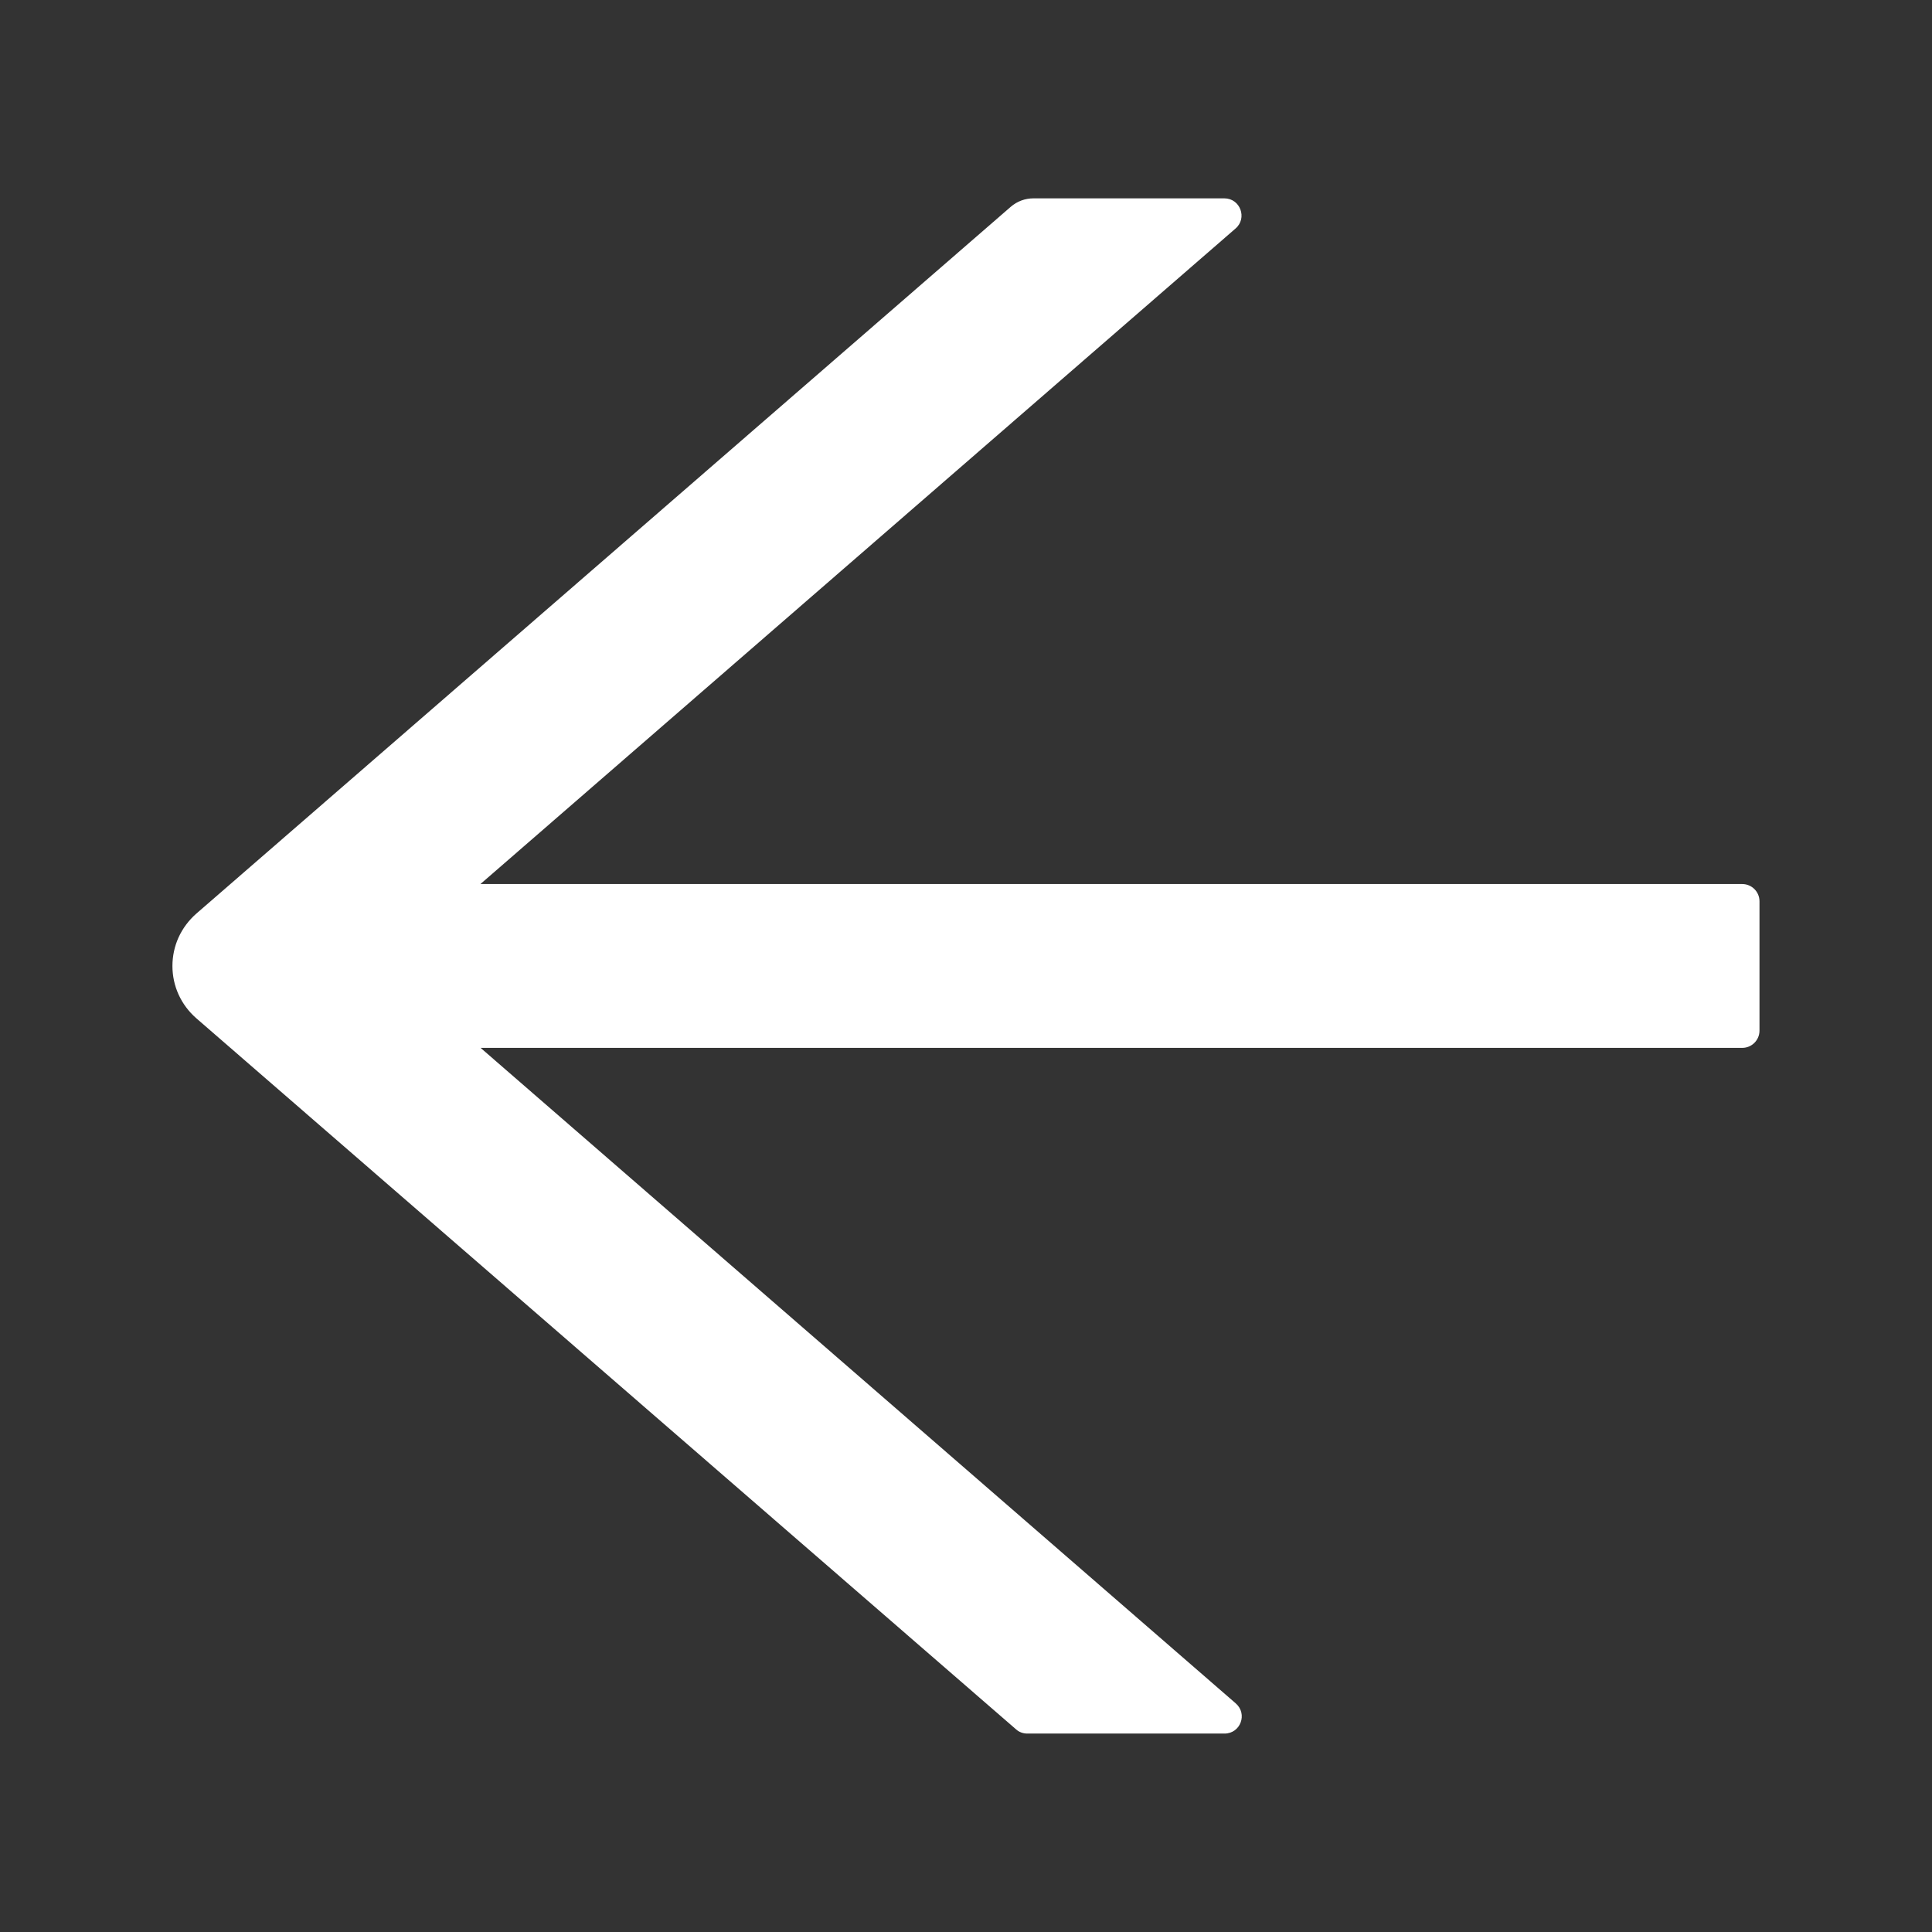 <svg width="24" height="24" viewBox="0 0 24 24" fill="none" xmlns="http://www.w3.org/2000/svg">
<rect x="0" y="0" width="24" height="24" fill="#333333" stroke="none"/>
<path d="M2.437 11.351L12.557 2.568C12.635 2.501 12.734 2.464 12.838 2.464H15.209C15.407 2.464 15.498 2.71 15.348 2.839L5.968 10.982H21.643C21.761 10.982 21.857 11.078 21.857 11.196V12.803C21.857 12.921 21.761 13.017 21.643 13.017H5.97L15.351 21.16C15.501 21.291 15.41 21.535 15.211 21.535H12.761C12.71 21.535 12.659 21.517 12.621 21.482L2.437 12.648C2.345 12.567 2.27 12.468 2.219 12.356C2.168 12.244 2.142 12.123 2.142 12C2.142 11.877 2.168 11.755 2.219 11.643C2.27 11.532 2.345 11.432 2.437 11.351Z" fill="#fff"/>
</svg>
